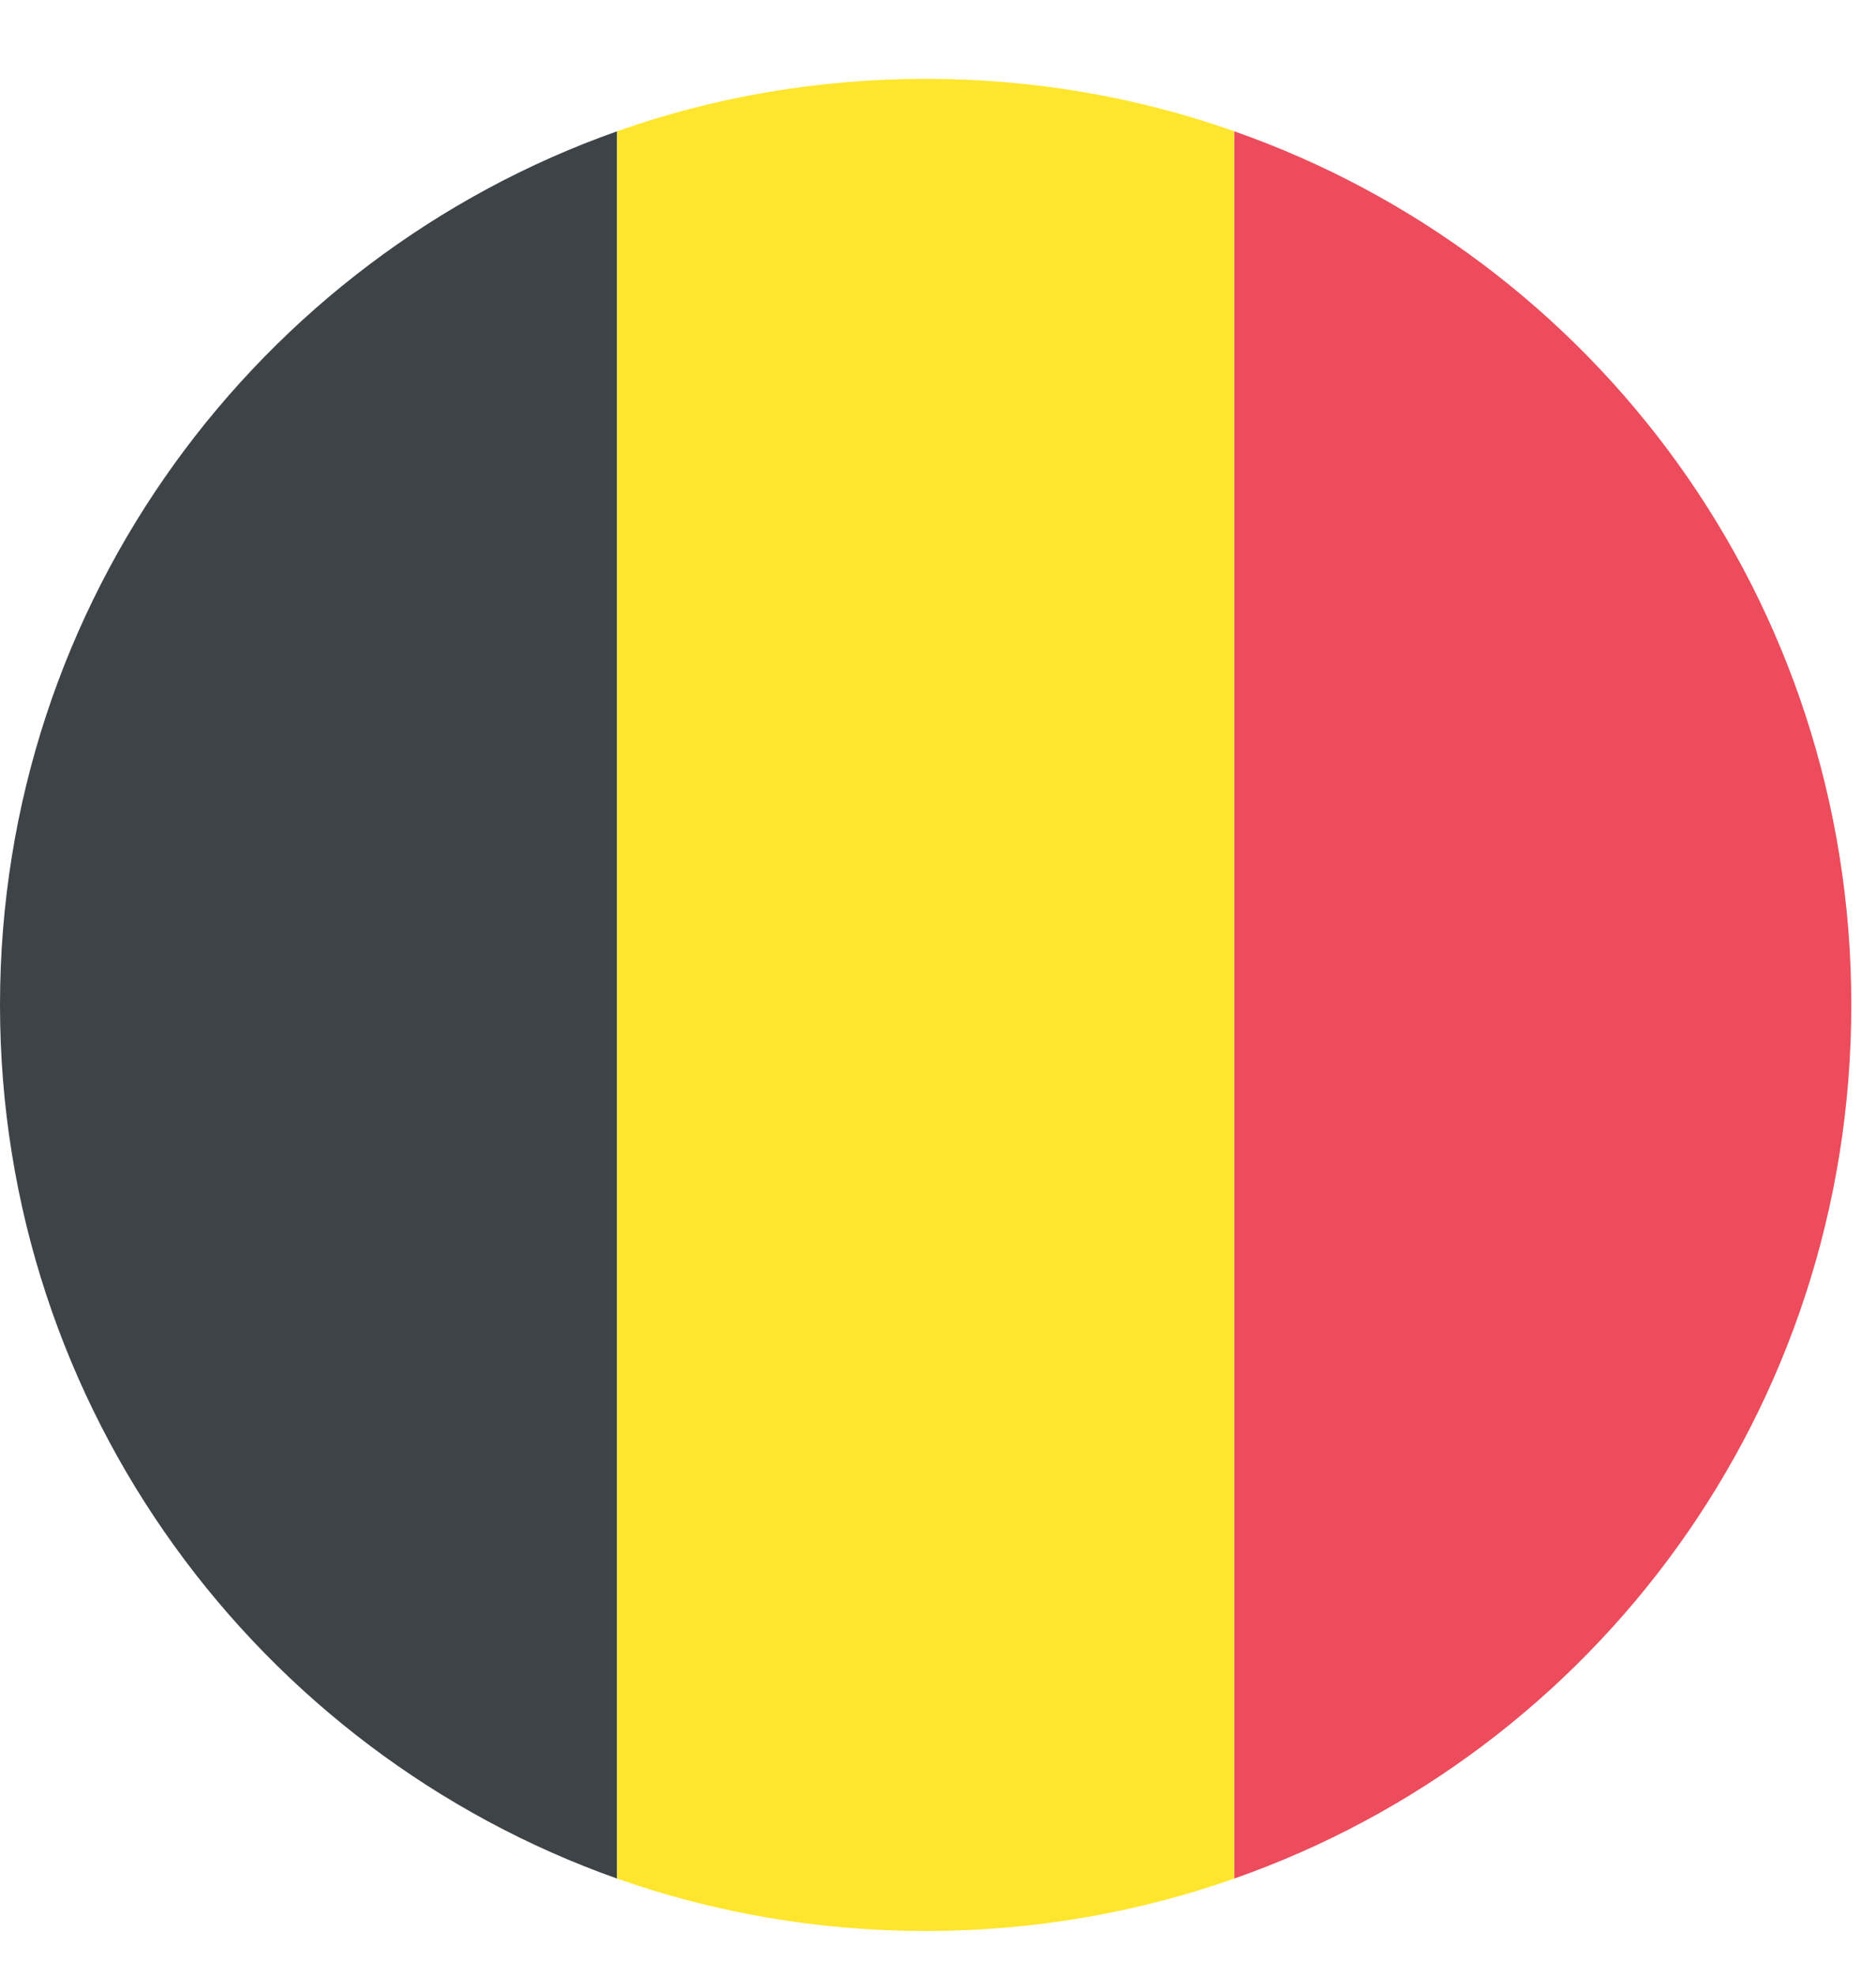 <?xml version="1.0" encoding="UTF-8"?> <svg xmlns="http://www.w3.org/2000/svg" width="19" height="20" viewBox="0 0 19 20" fill="none"><path d="M18.75 10.173C18.75 6.079 16.156 2.61 12.5 1.329V19.017C16.156 17.735 18.75 14.267 18.75 10.173Z" fill="#ED4C5C"></path><path d="M0 10.173C0 14.267 2.625 17.735 6.25 19.017V1.329C2.625 2.61 0 6.079 0 10.173Z" fill="#3E4347"></path><path d="M12.5 1.329C11.531 0.985 10.469 0.798 9.375 0.798C8.281 0.798 7.219 0.985 6.25 1.329V19.017C7.219 19.36 8.281 19.548 9.375 19.548C10.469 19.548 11.531 19.36 12.5 19.017V1.329Z" fill="#FFE62E"></path></svg> 